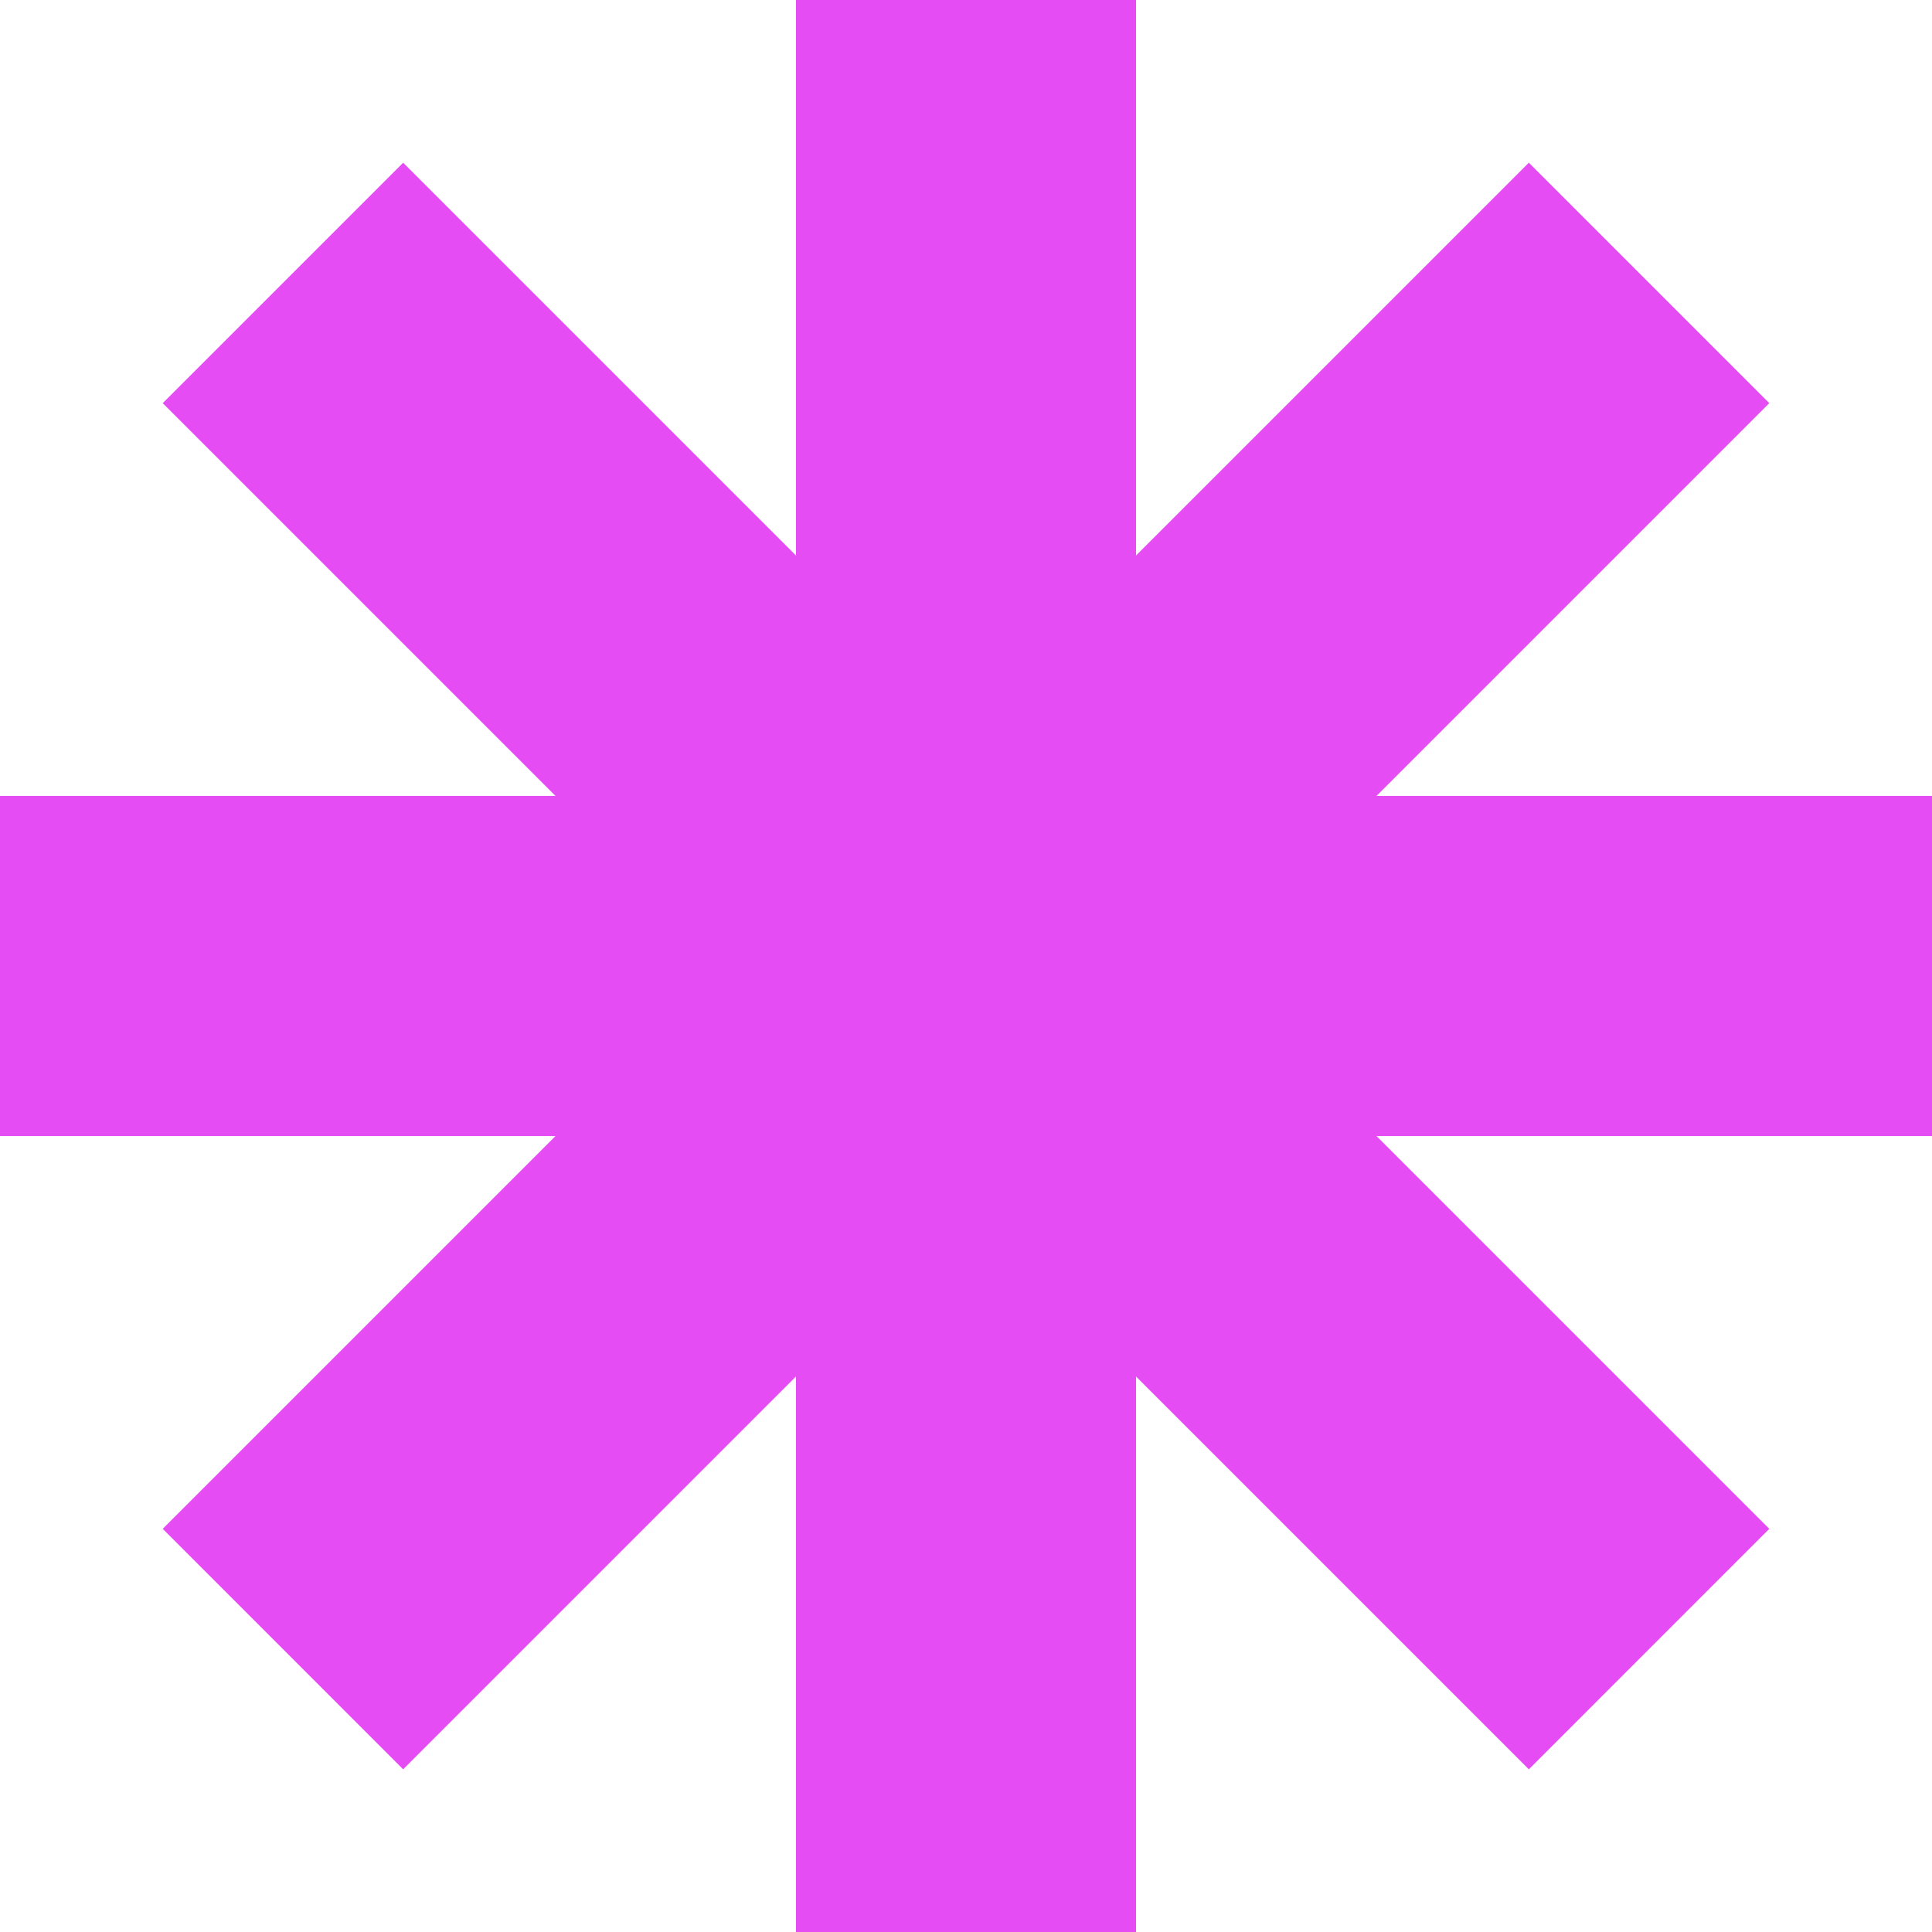 <svg width="64" height="64" viewBox="0 0 64 64" fill="none" xmlns="http://www.w3.org/2000/svg">
<path d="M64 26.367H45.598L58.61 13.355L50.645 5.39L37.633 18.402V0H26.367V18.402L13.355 5.39L5.39 13.355L18.402 26.367H0V37.633H18.402L5.39 50.645L13.355 58.611L26.367 45.599V64H37.633V45.599L50.645 58.611L58.61 50.645L45.598 37.633H64V26.367Z" fill="#E54CF4"/>
</svg>
